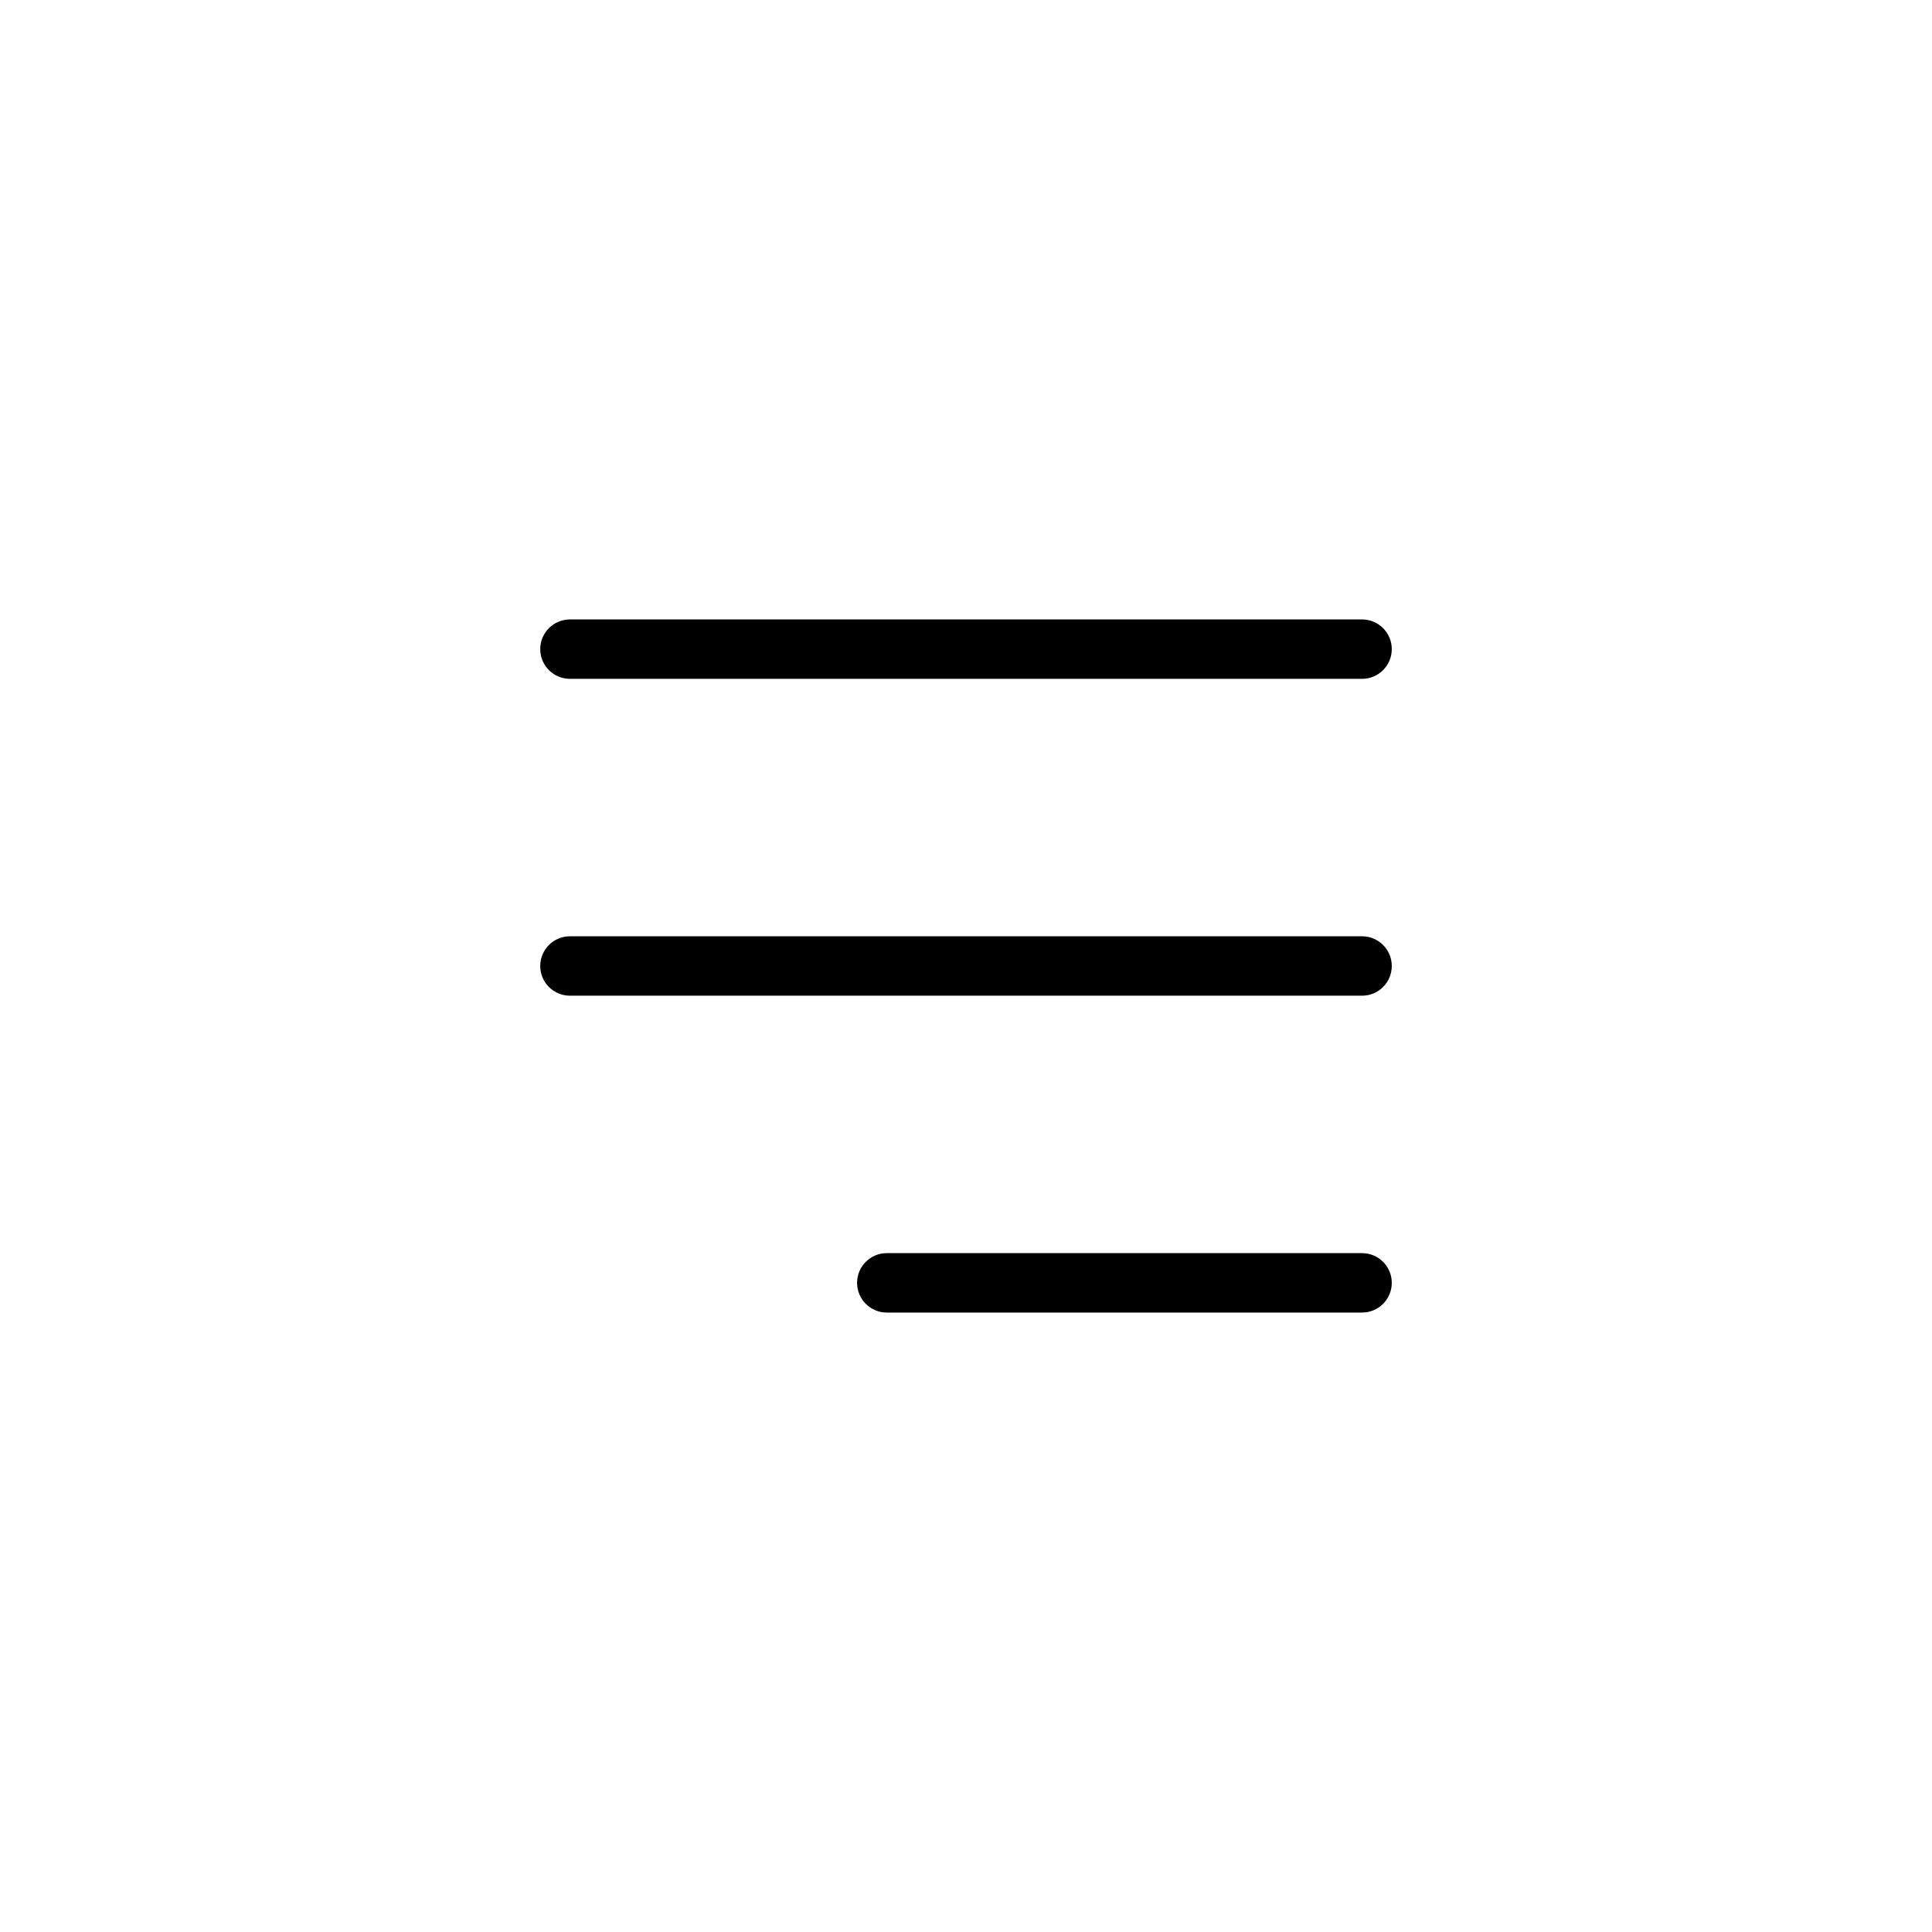 <?xml version="1.0" encoding="UTF-8"?>
<!-- Uploaded to: ICON Repo, www.svgrepo.com, Generator: ICON Repo Mixer Tools -->
<svg fill="#000000" width="800px" height="800px" version="1.1" viewBox="144 144 512 512" xmlns="http://www.w3.org/2000/svg">
 <g>
  <path d="m504.96 323.9h-209.92c-4.348 0-7.871-3.523-7.871-7.871s3.523-7.871 7.871-7.871h209.92c4.348 0 7.875 3.523 7.875 7.871s-3.527 7.871-7.875 7.871z"/>
  <path d="m504.96 491.84h-125.95c-4.348 0-7.875-3.527-7.875-7.875 0-4.344 3.527-7.871 7.875-7.871h125.95c4.348 0 7.875 3.527 7.875 7.871 0 4.348-3.527 7.875-7.875 7.875z"/>
  <path d="m504.96 407.87h-209.92c-4.348 0-7.871-3.523-7.871-7.871s3.523-7.875 7.871-7.875h209.92c4.348 0 7.875 3.527 7.875 7.875s-3.527 7.871-7.875 7.871z"/>
 </g>
</svg>
